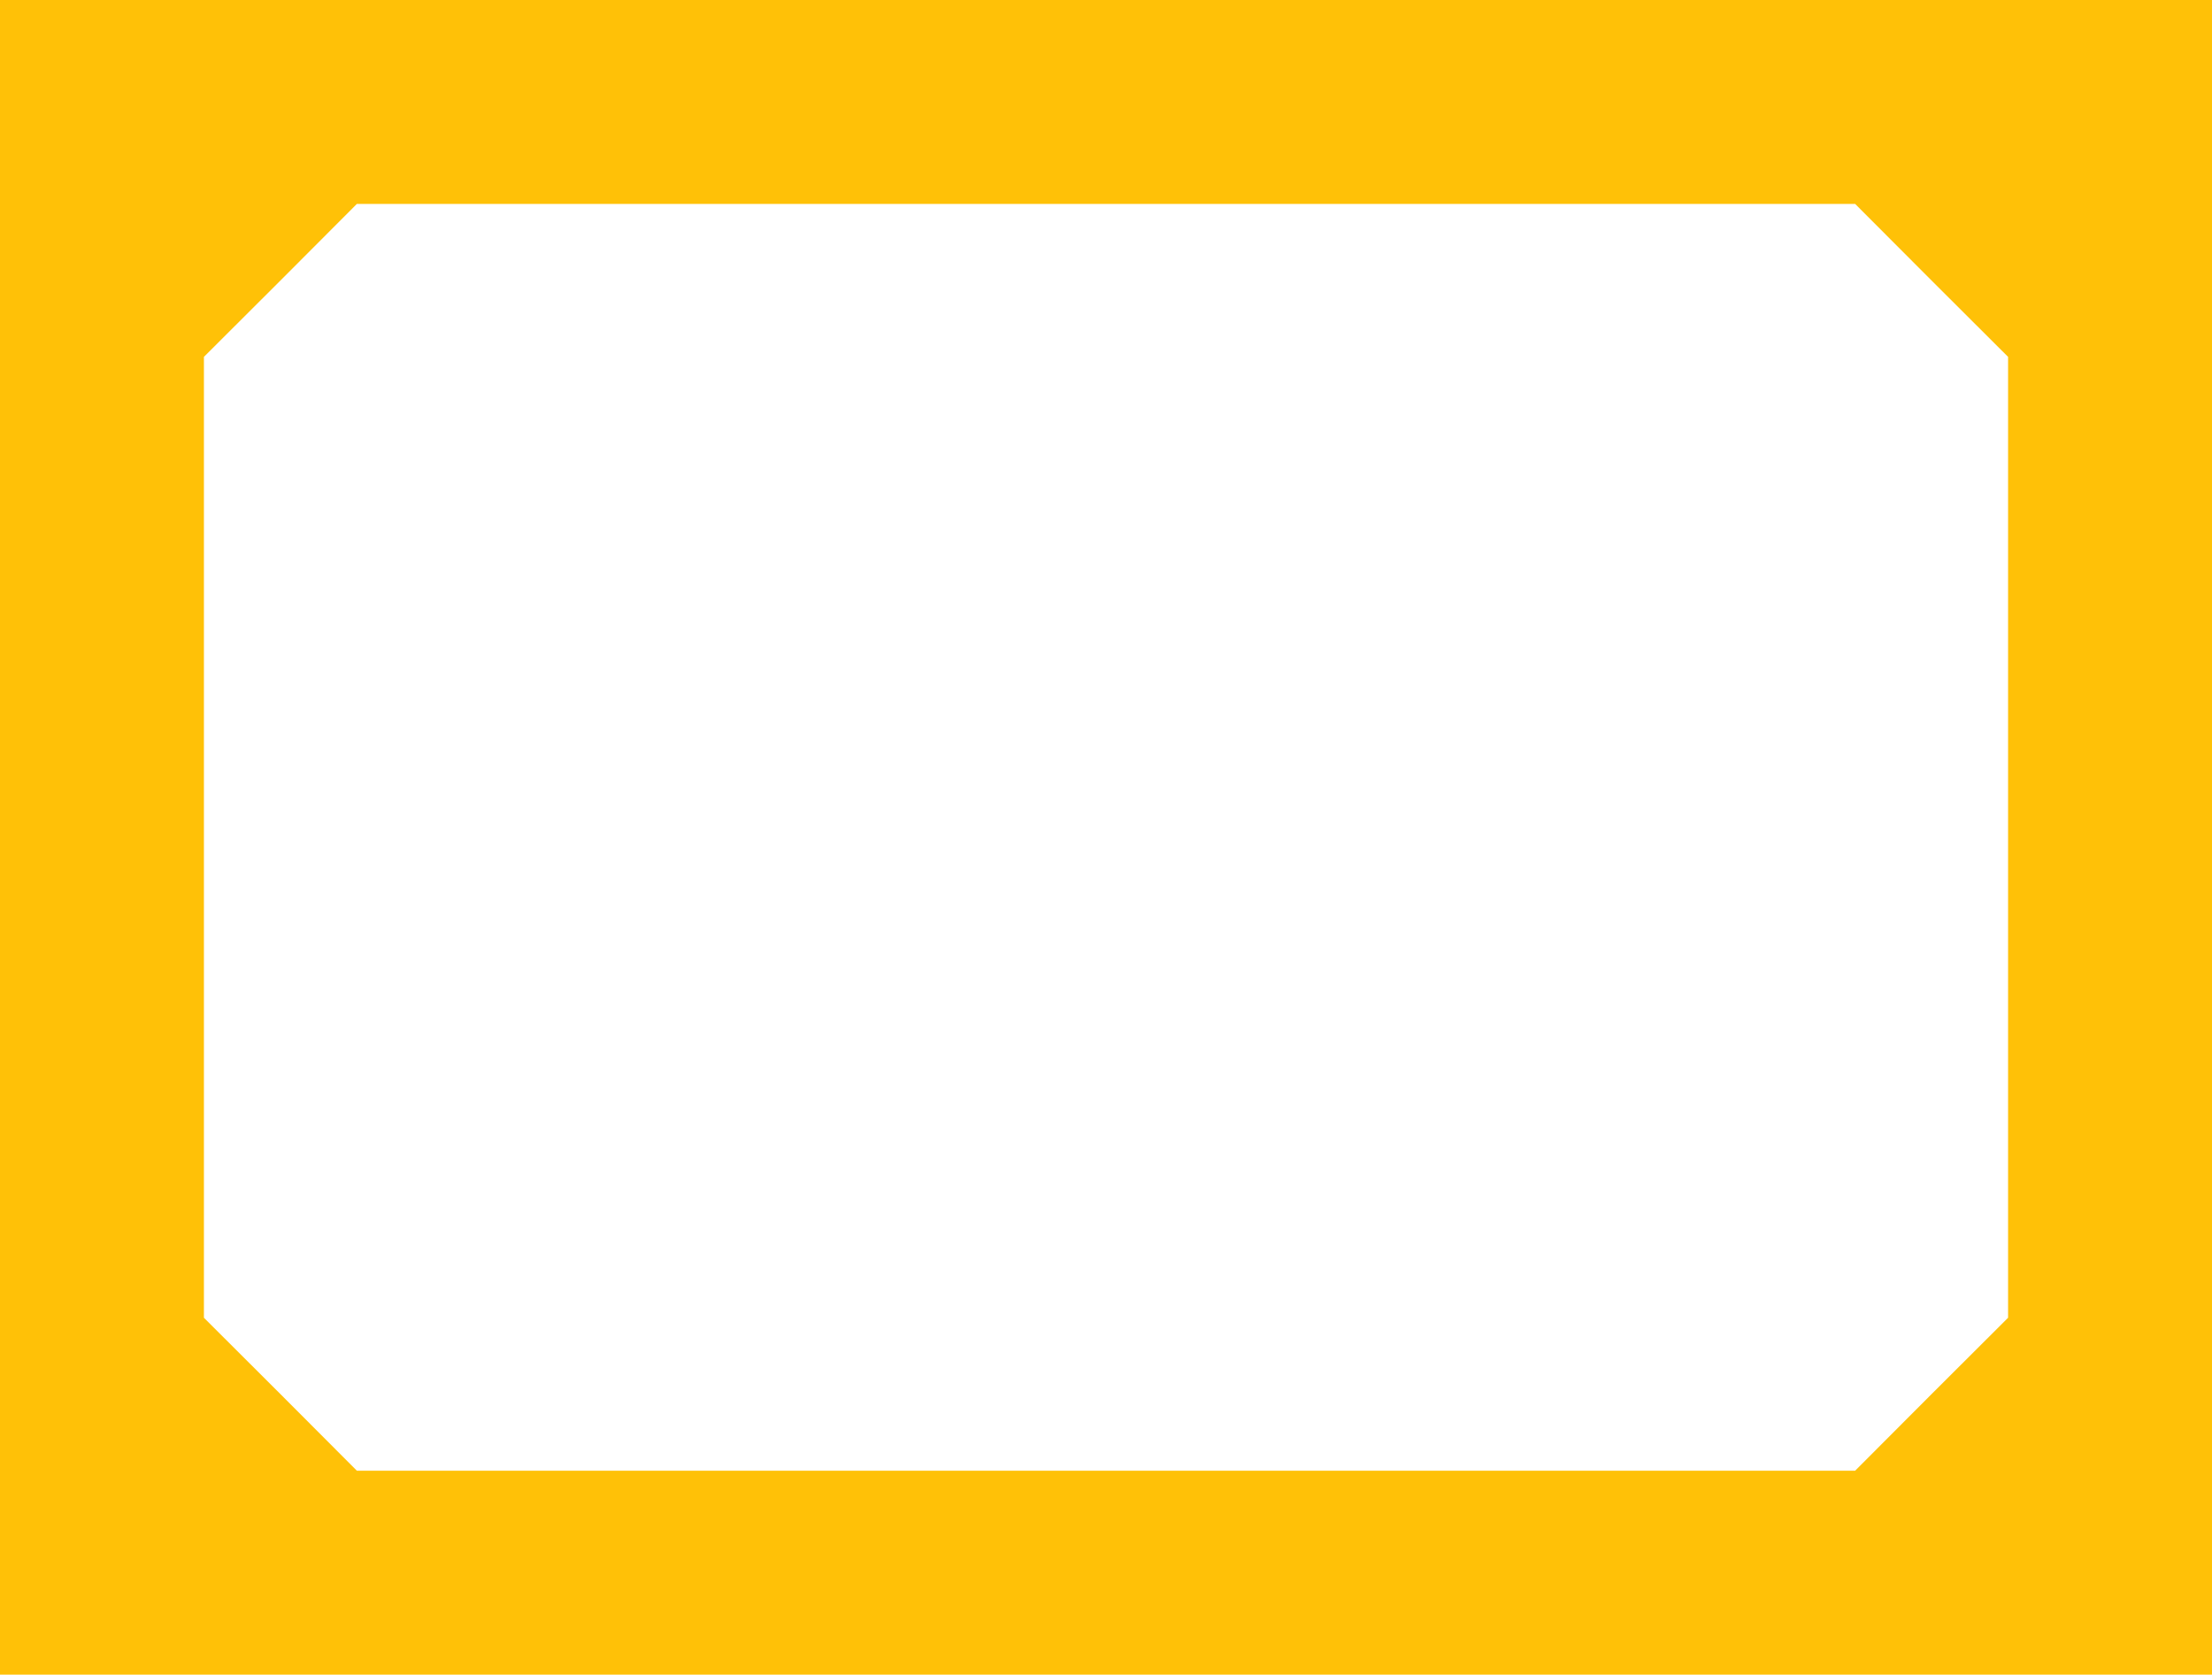 <?xml version="1.0" standalone="no"?>
<!DOCTYPE svg PUBLIC "-//W3C//DTD SVG 20010904//EN"
 "http://www.w3.org/TR/2001/REC-SVG-20010904/DTD/svg10.dtd">
<svg version="1.0" xmlns="http://www.w3.org/2000/svg"
 width="1280pt" height="969pt" viewBox="0 0 1280 969"
 preserveAspectRatio="xMidYMid meet">
<g transform="translate(0,969) scale(0.1,-0.1)"
fill="#ffc107" stroke="none">
<path d="M0 4845 l0 -4845 6400 0 6400 0 0 4845 0 4845 -6400 0 -6400 0 0
-4845z m11177 3222 l443 -442 0 -2780 0 -2780 -443 -442 -442 -443 -4335 0
-4335 0 -442 443 -443 442 0 2780 0 2780 443 442 442 443 4335 0 4335 0 442
-443z"/>
</g>
</svg>
